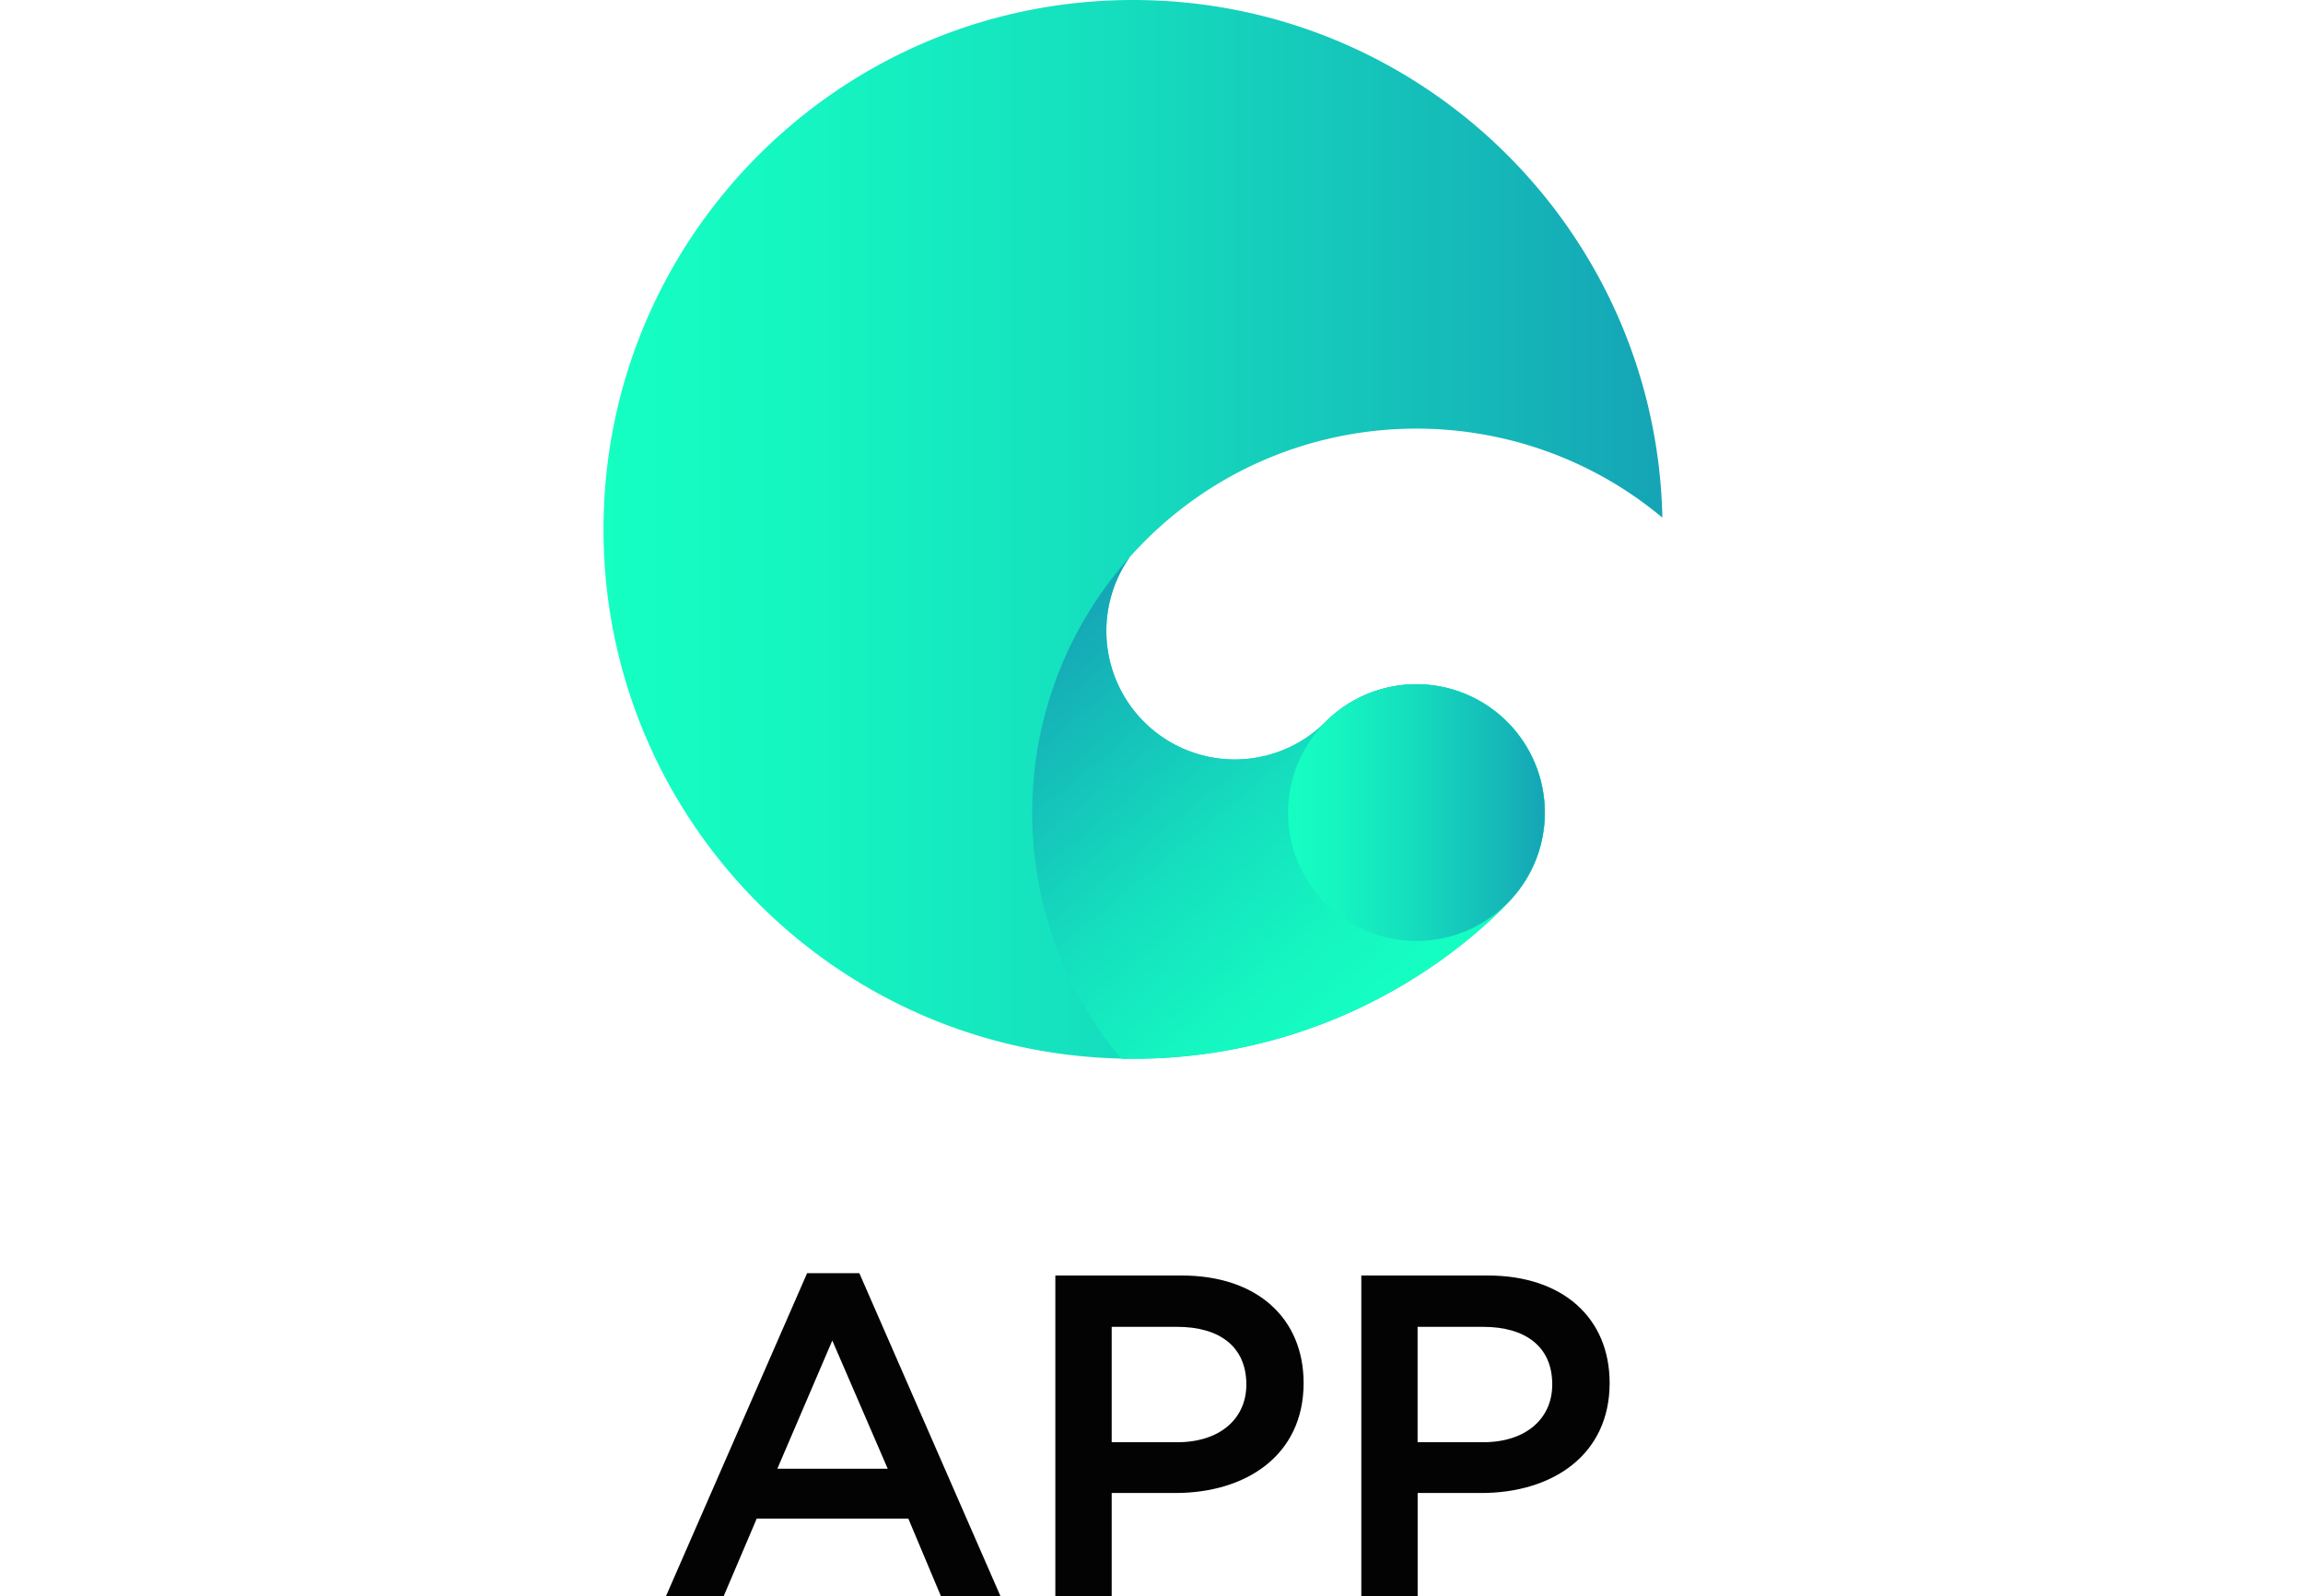 <svg xmlns="http://www.w3.org/2000/svg" xmlns:xlink="http://www.w3.org/1999/xlink" viewBox="0 0 1462.79 1014.15"><defs><style>.cls-1{fill:none;}.cls-2{fill:#030303;}.cls-3{fill:url(#linear-gradient);}.cls-4{fill:url(#linear-gradient-2);}.cls-5{fill:url(#linear-gradient-3);}</style><linearGradient id="linear-gradient" x1="383.32" y1="336.32" x2="1055.89" y2="336.32" gradientUnits="userSpaceOnUse"><stop offset="0" stop-color="#15ffc2"/><stop offset="0.18" stop-color="#15f6c1"/><stop offset="0.48" stop-color="#15debe"/><stop offset="0.85" stop-color="#15b6b8"/><stop offset="1" stop-color="#15a4b6"/></linearGradient><linearGradient id="linear-gradient-2" x1="889.81" y1="632.1" x2="683.57" y2="381.92" xlink:href="#linear-gradient"/><linearGradient id="linear-gradient-3" x1="818.15" y1="516.33" x2="981.15" y2="516.33" xlink:href="#linear-gradient"/></defs><title>icon-app</title><g id="Layer_2" data-name="Layer 2"><g id="Transparent"><rect class="cls-1" width="1462.79" height="1014.15"/><path class="cls-2" d="M635.42,1014H597.6l-20.66-49.17H480.65L459.7,1014H423.05l89.6-205.1h33.17ZM528.65,851.69l-34.91,81.46h70.11Z"/><path class="cls-2" d="M746.55,948.57H706.11V1014H670.32V810.38h80.3c47.42,0,77.39,26.77,77.39,68.37C828,924.72,791.35,948.57,746.55,948.57ZM747.71,843h-41.6v73.31h41.6c27.06,0,43.93-14.84,43.93-36.66C791.64,855.48,774.48,843,747.71,843Z"/><path class="cls-2" d="M940.88,948.57H900.44V1014H864.66V810.38H945c47.42,0,77.39,26.77,77.39,68.37C1022.34,924.72,985.68,948.57,940.88,948.57ZM942,843h-41.6v73.31H942c27.06,0,43.93-14.84,43.93-36.66C986,855.48,968.81,843,942,843Z"/><g id="icon-gradient-transparent"><path class="cls-3" d="M980.87,524.21a81.19,81.19,0,0,1-23.1,49.39l-.75.76q-1.51,1.53-2.95,3.14h0a335.21,335.21,0,0,1-234.41,95.14q-3.72,0-7.43-.09c-182.32-3.94-328.9-153-328.9-336.23C383.32,150.58,533.9,0,719.65,0c183.26,0,332.29,146.57,336.24,328.88-92.37-77.17-228.39-75.37-318.72,5.41q-5.13,4.57-10,9.5t-9.56,10.11A81.6,81.6,0,0,0,841.62,459c.22-.22.45-.44.67-.67a81.6,81.6,0,0,1,138.58,65.92Z"/><path class="cls-4" d="M980.87,524.21a83,83,0,0,1-9.1,30.31c-4.77,9-11.54,16.78-18.75,24a314.3,314.3,0,0,1-52.12,41.22,334.82,334.82,0,0,1-156.71,52.08q-8.62.62-17.29.8c-2.89.06-5.79.09-8.68.08-1.25,0-2.49,0-3.73.05a3.46,3.46,0,0,1-3-.91c-.73-.8-1.32-1.74-2-2.58-.93-1.17-1.88-2.31-2.81-3.48-1.73-2.17-3.39-4.42-5-6.68q-5-6.9-9.49-14.15a242.43,242.43,0,0,1-33.83-92,244.61,244.61,0,0,1,16.5-131.66A243.17,243.17,0,0,1,707,366.6q5.09-6.53,10.61-12.7A81.61,81.61,0,0,0,819.24,474.65a80.86,80.86,0,0,0,18.32-11.94c2.92-2.55,5.59-5.36,8.5-7.91a79.09,79.09,0,0,1,9.23-7,81.57,81.57,0,0,1,125.58,76.37Z"/><circle class="cls-5" cx="899.65" cy="516.33" r="81.5"/></g></g></g></svg>